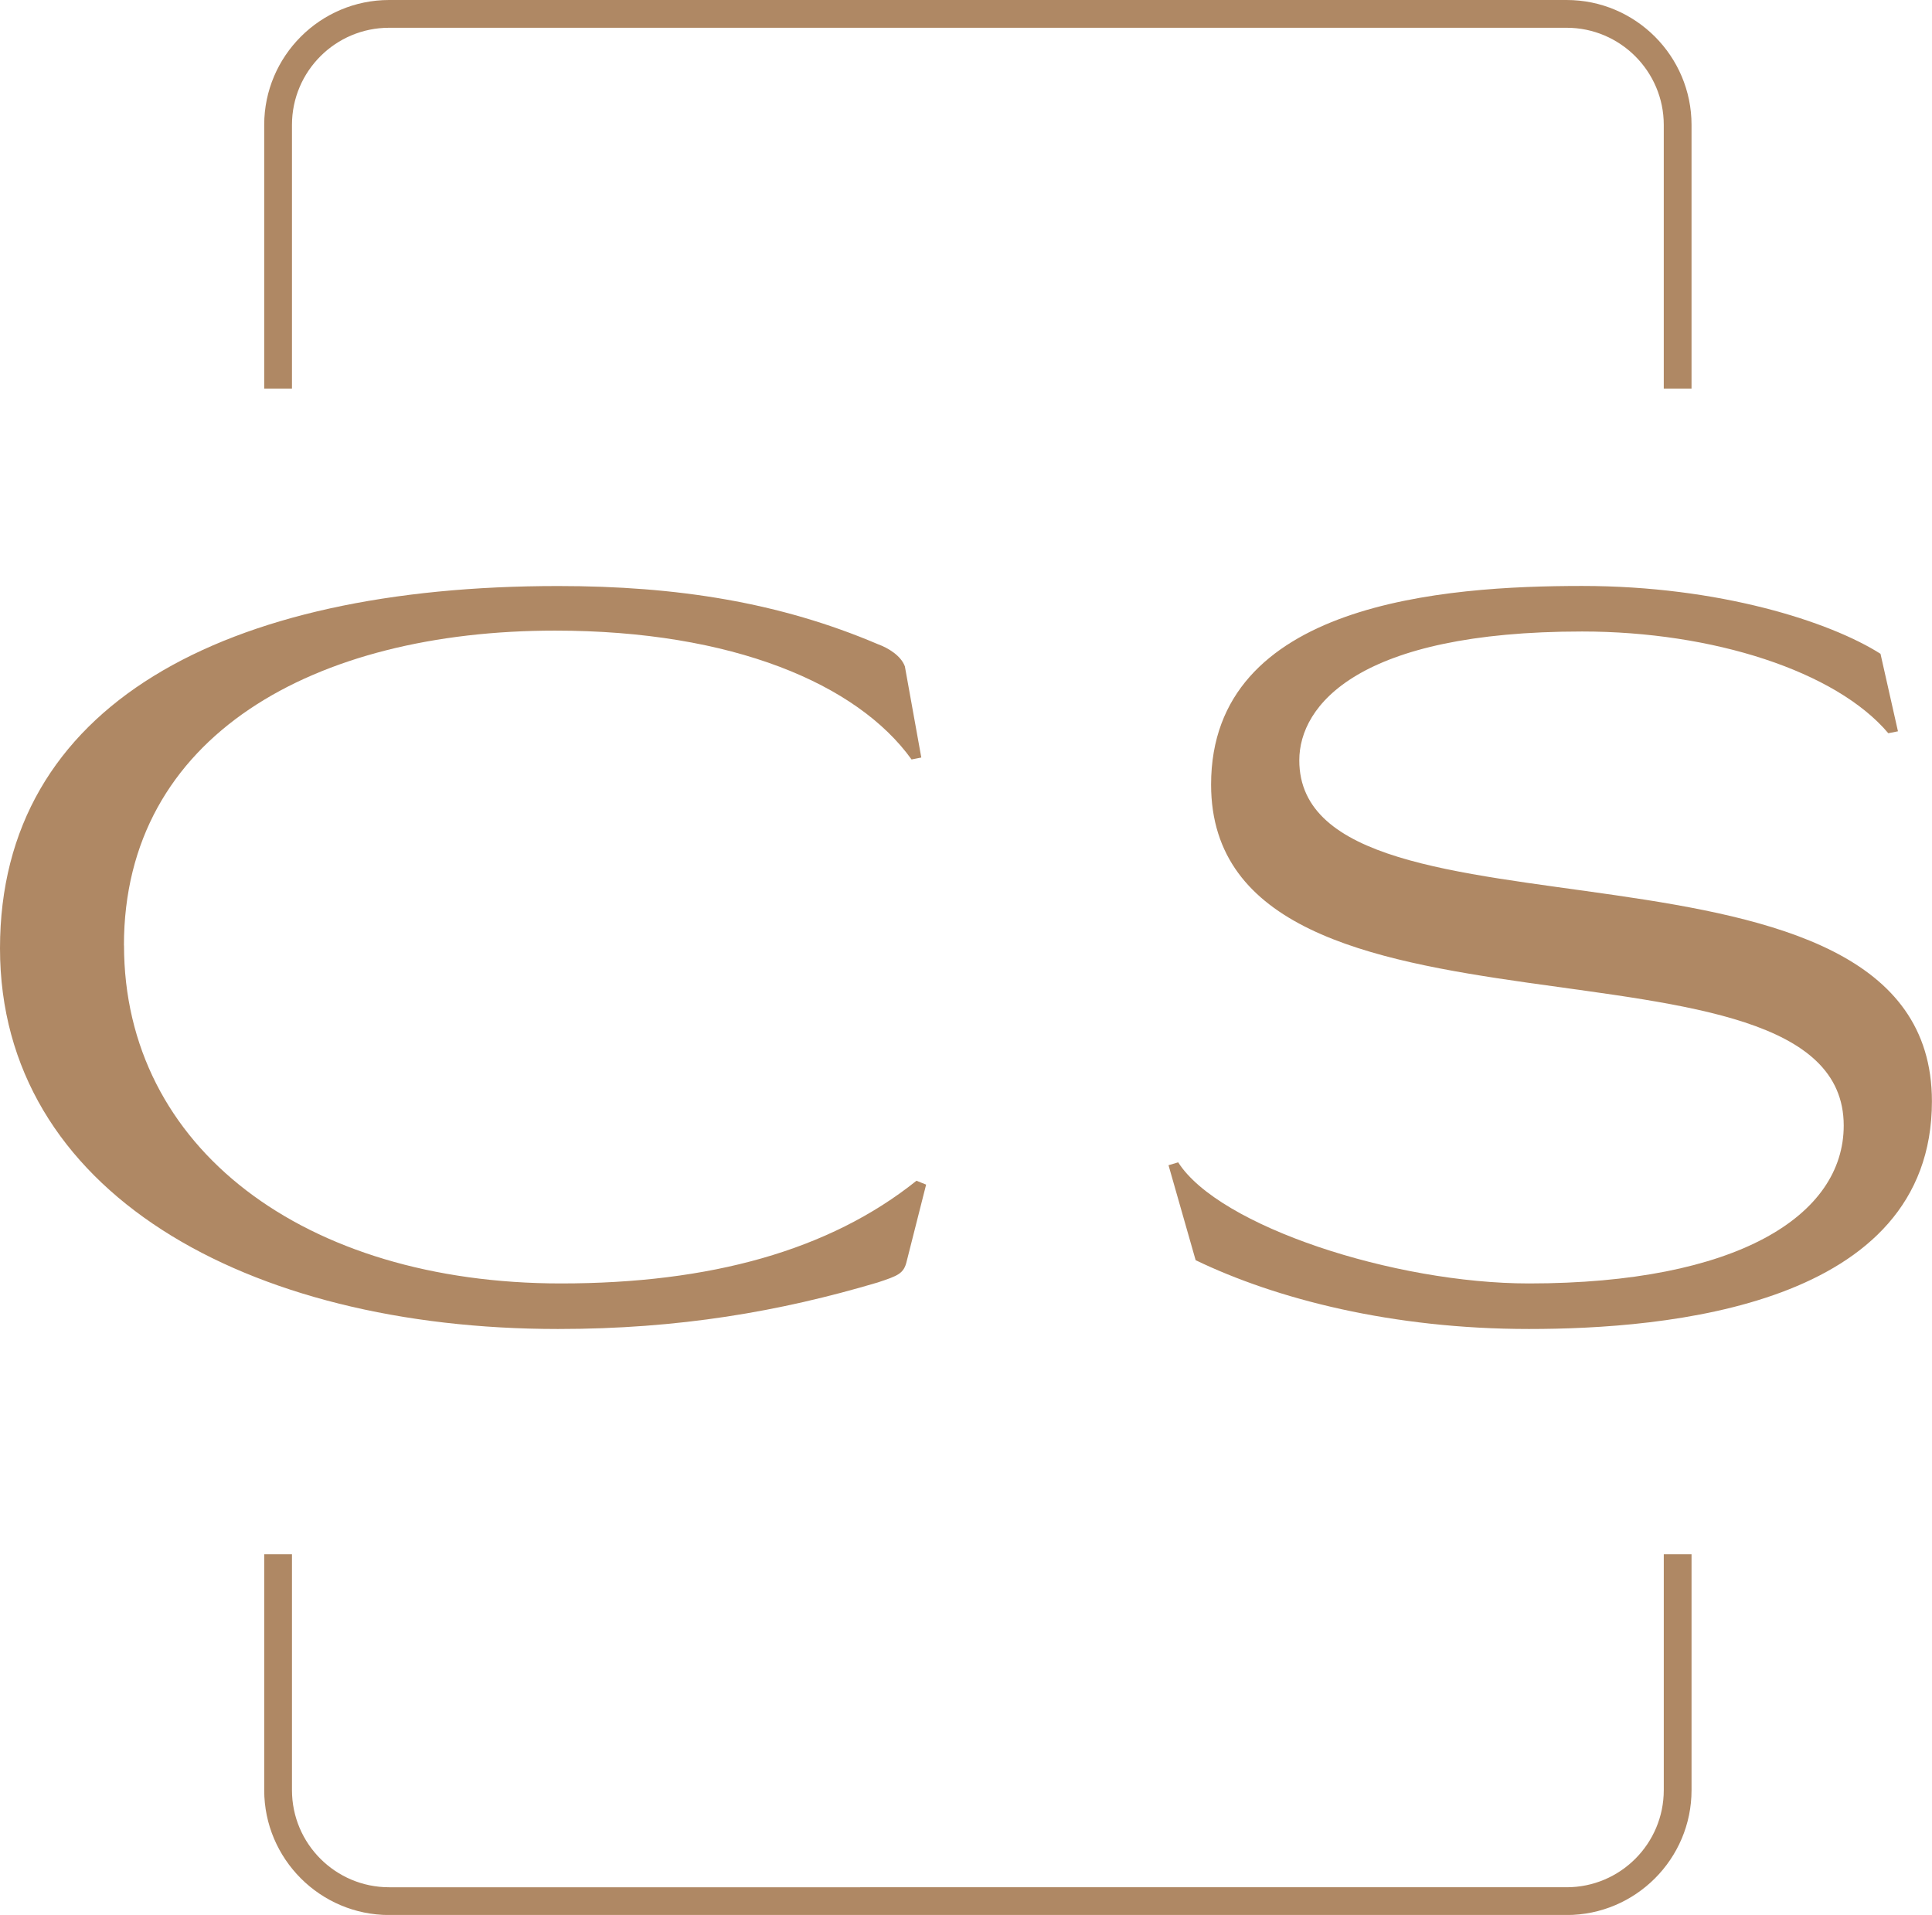 <?xml version="1.0" encoding="UTF-8"?>
<svg id="Layer_2" data-name="Layer 2" xmlns="http://www.w3.org/2000/svg" viewBox="0 0 240.07 237.95">
  <defs>
    <style>
      .cls-1 {
        fill: #af8864;
        stroke-width: 0px;
      }
    </style>
  </defs>
  <g id="Layer_1-2" data-name="Layer 1">
    <g>
      <path class="cls-1" d="M206.74,222.44c0,6.66-5.41,12.07-12.07,12.07H48.35c-6.66,0-12.07-5.41-12.07-12.07v-29.31h-3.45v29.31c0,8.55,6.97,15.52,15.52,15.52h146.32c8.56,0,15.52-6.97,15.52-15.52v-29.31h-3.45v29.31ZM194.67,0H48.35c-8.55,0-15.52,6.97-15.52,15.52v32.76h3.45V15.52c0-6.66,5.41-12.07,12.07-12.07h146.32c6.65,0,12.07,5.42,12.07,12.07v32.76h3.45V15.52c0-8.55-6.96-15.52-15.52-15.52Z"/>
      <path class="cls-1" d="M15.41,117.47c0,25.16,22.39,42.01,54.29,42.01,18.54,0,33.35-4.09,44.18-12.76l1.2.48-2.41,9.51c-.36,1.56-1.08,1.81-3.61,2.65-12.16,3.61-24.68,5.78-39.73,5.78C30.58,165.14,0,148.05,0,117.84s27.81-45.02,69.34-45.02c14.81,0,27.57,2.04,39.73,7.22,1.32.48,2.89,1.44,3.37,2.77l2.04,11.32-1.21.24c-6.74-9.39-22.27-16.01-44.3-16.01-29.85,0-53.57,13-53.57,39.12Z"/>
      <path class="cls-1" d="M235.85,90.87l-1.21.24c-6.5-7.7-21.79-12.64-38.04-12.64-27.8,0-35.15,9.15-35.15,16.01,0,25.04,78.61,5.54,78.61,42.37,0,25.52-33.1,28.29-50.08,28.29s-31.42-3.73-41.41-8.55l-3.37-11.8,1.2-.36c5.05,7.94,26.85,15.05,43.58,15.05,25.88,0,39.12-8.43,39.12-19.62,0-26.6-78.61-6.62-78.61-42.37,0-22.63,29.01-24.68,46.1-24.68s30.82,4.45,37.08,8.43l2.17,9.63Z"/>
    </g>
  </g>
</svg>